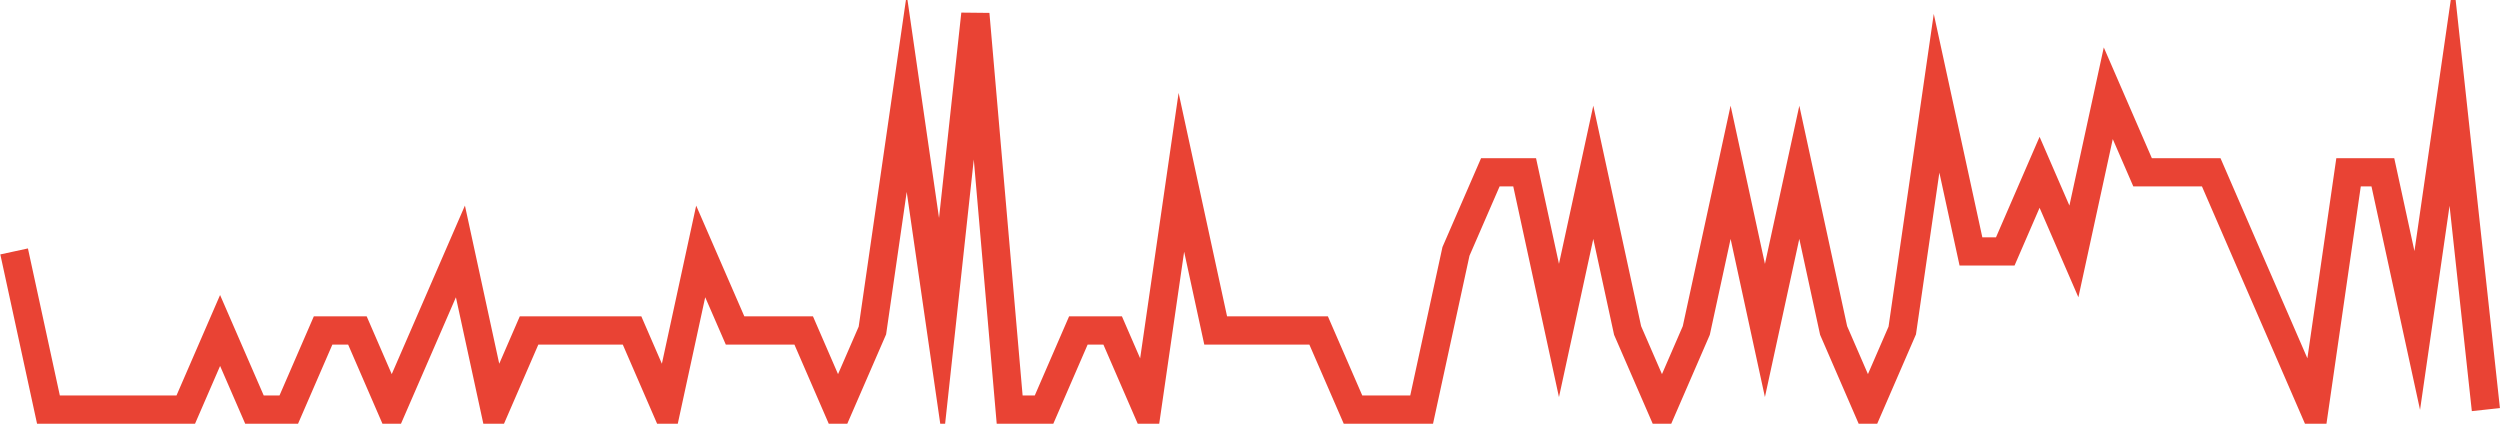 <?xml version="1.0" encoding="UTF-8"?>
<svg xmlns="http://www.w3.org/2000/svg" xmlns:xlink="http://www.w3.org/1999/xlink" width="177pt" height="30pt" viewBox="0 0 177 30" version="1.1">
<g id="surface4523746">
<path style="fill:none;stroke-width:2;stroke-linecap:butt;stroke-linejoin:miter;stroke:rgb(91.373%,26.275%,20.392%);stroke-opacity:1;stroke-miterlimit:10;" d="M 1 17.801 L 3.43 29 L 13.152 29 L 15.582 23.398 L 18.016 29 L 20.445 29 L 22.875 23.398 L 25.305 23.398 L 27.734 29 L 30.168 23.398 L 32.598 17.801 L 35.027 29 L 37.457 23.398 L 44.75 23.398 L 47.18 29 L 49.609 17.801 L 52.043 23.398 L 56.902 23.398 L 59.332 29 L 61.766 23.398 L 64.195 6.602 L 66.625 23.398 L 69.055 1 L 71.484 29 L 73.918 29 L 76.348 23.398 L 78.777 23.398 L 81.207 29 L 83.641 12.199 L 86.07 23.398 L 93.359 23.398 L 95.793 29 L 100.652 29 L 103.082 17.801 L 105.516 12.199 L 107.945 12.199 L 110.375 23.398 L 112.805 12.199 L 115.234 23.398 L 117.668 29 L 120.098 23.398 L 122.527 12.199 L 124.957 23.398 L 127.391 12.199 L 129.82 23.398 L 132.25 29 L 134.68 23.398 L 137.109 6.602 L 139.543 17.801 L 141.973 17.801 L 144.402 12.199 L 146.832 17.801 L 149.266 6.602 L 151.695 12.199 L 156.555 12.199 L 158.984 17.801 L 161.418 23.398 L 163.848 29 L 166.277 12.199 L 168.707 12.199 L 171.141 23.398 L 173.57 6.602 L 176 29 "/>
</g>
</svg>
